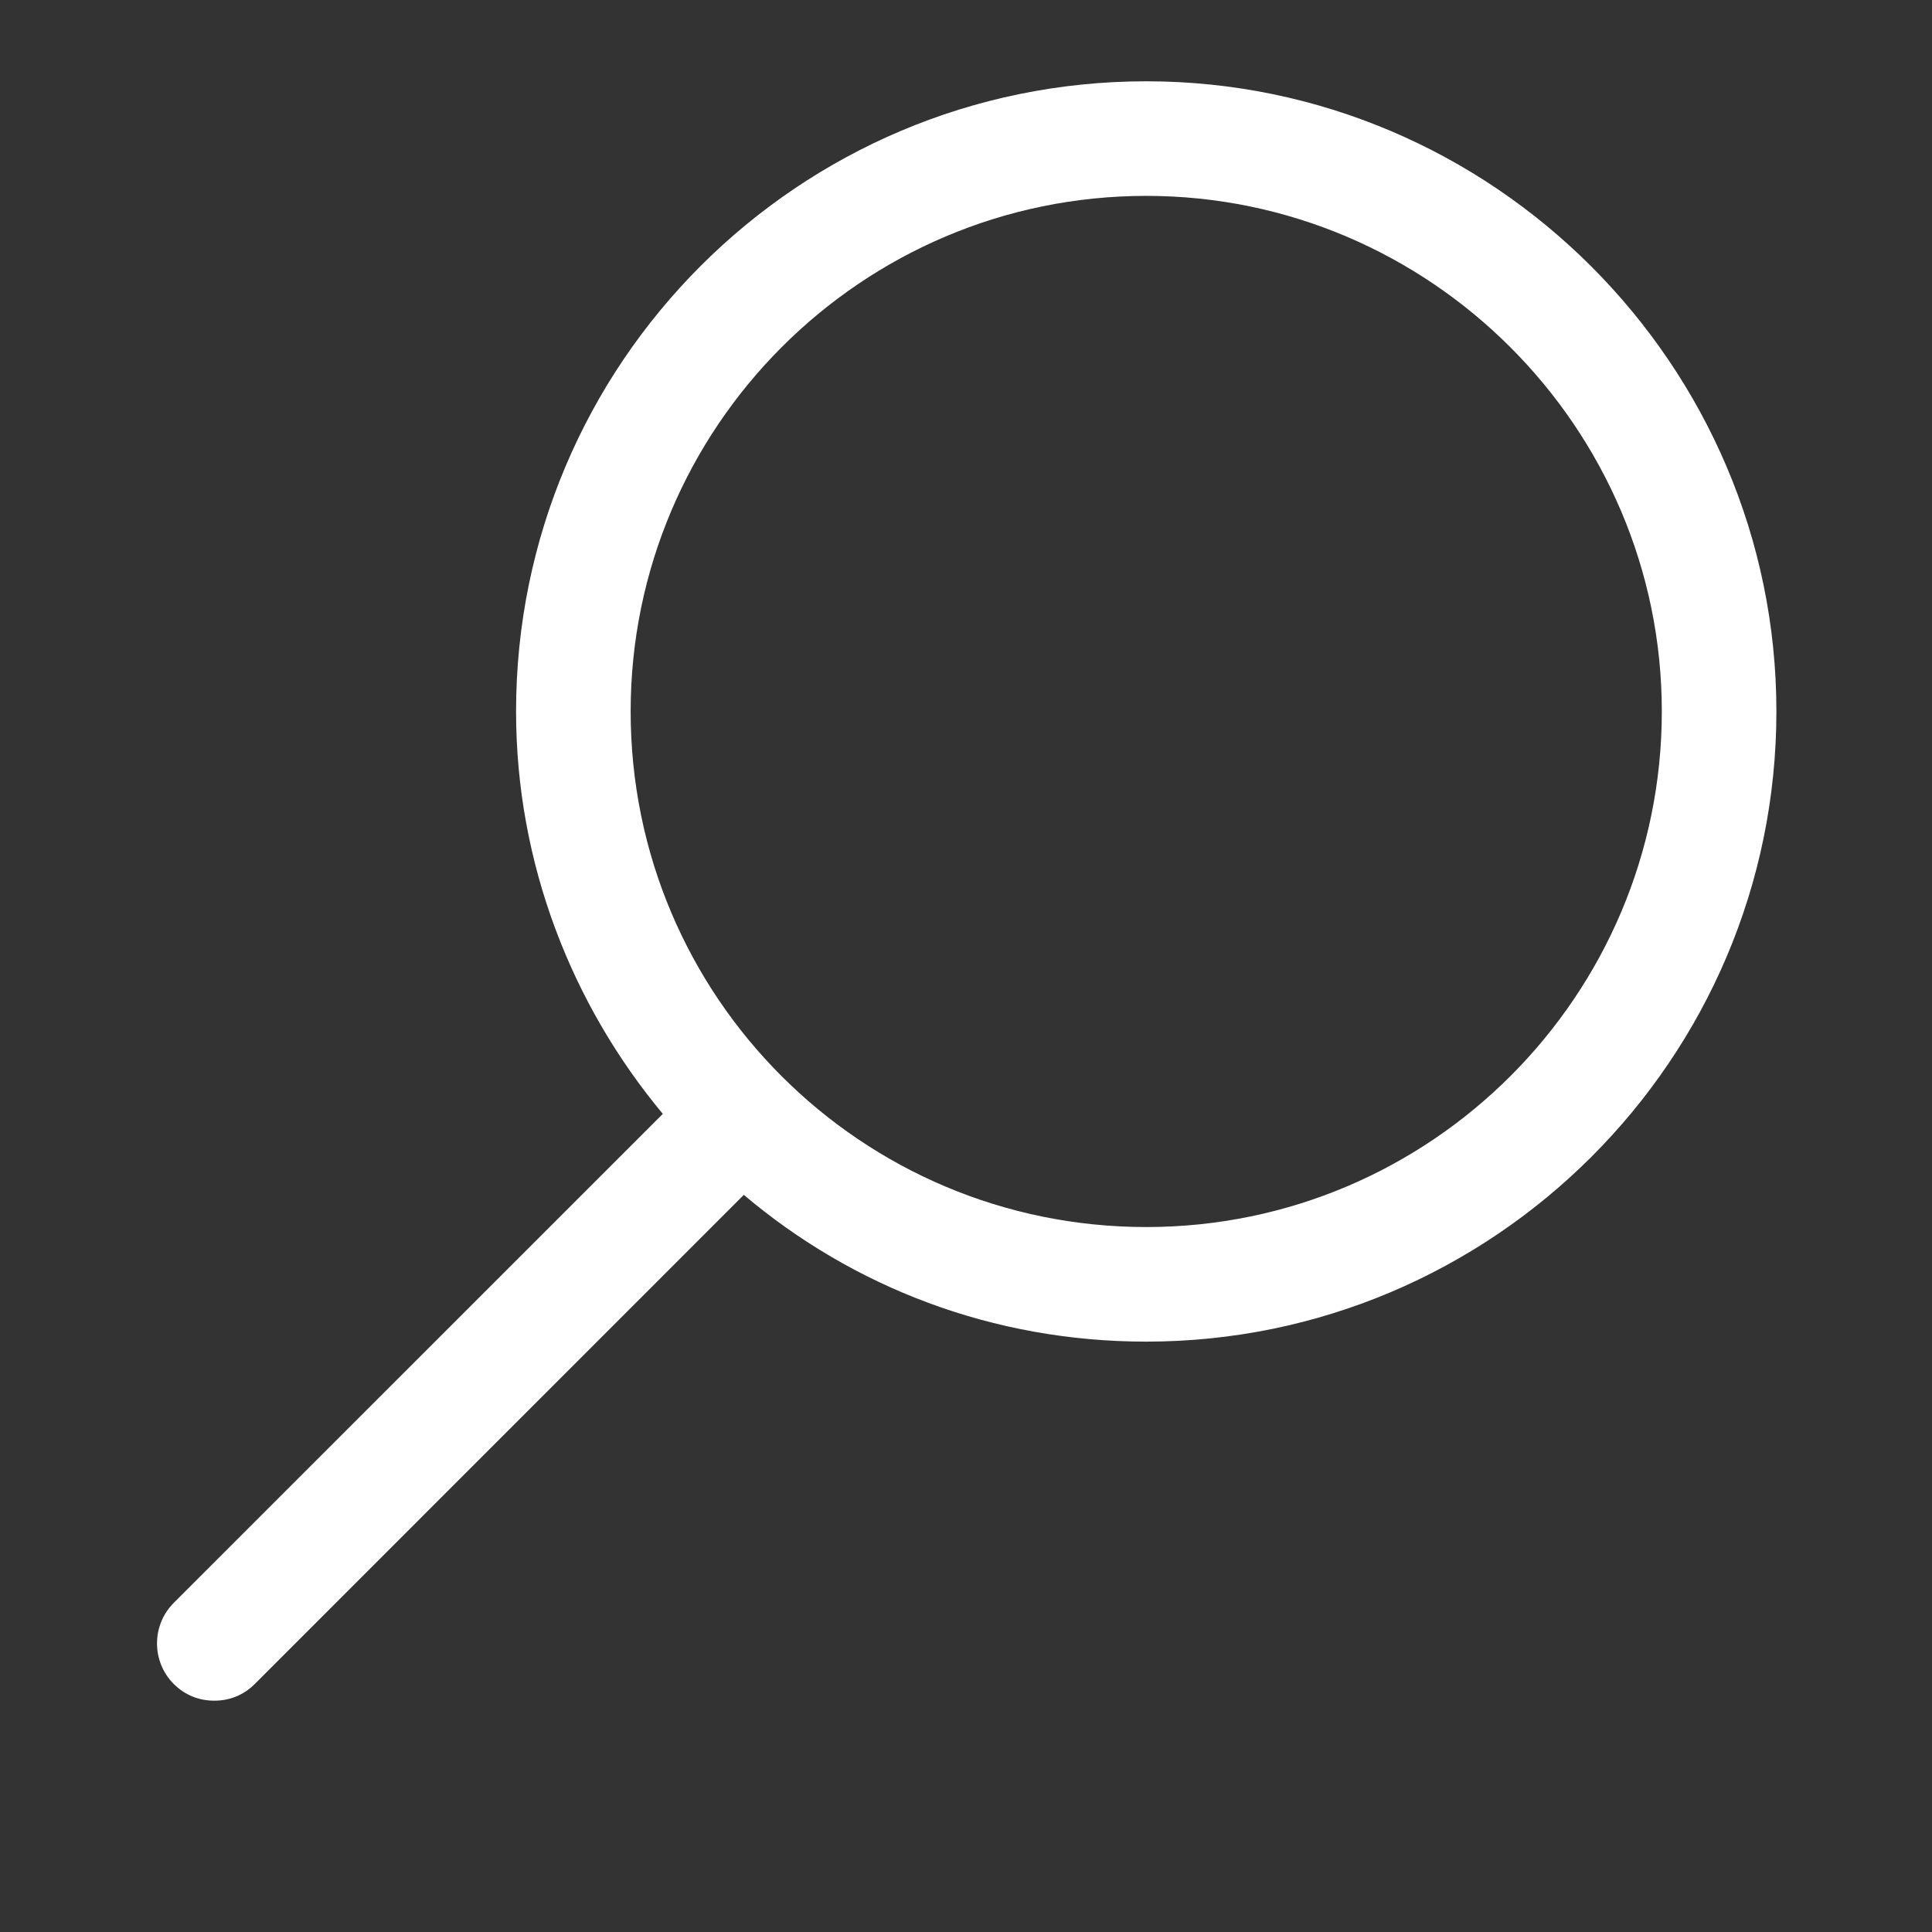 <?xml version="1.0" encoding="UTF-8"?>
<svg style="fill: #fff;" width="26" height="26" viewBox="0 0 26 26" version="1.1" xmlns="http://www.w3.org/2000/svg"
     xmlns:xlink="http://www.w3.org/1999/xlink">
    <rect x="0" y="0" width="26" height="26" fill="#333333" stroke="none"/>
    <title>search</title>
    <g transform="translate(24,1)  scale(-1, 1)">
        <path id="Shape"
              d="M8.574,17.055 C10.643,17.055 12.523,16.321 13.99,15.08 L20.571,21.662 C20.721,21.812 20.909,21.887 21.116,21.887 C21.323,21.887 21.511,21.812 21.662,21.662 C21.962,21.361 21.962,20.872 21.662,20.571 L15.08,13.99 C16.303,12.523 17.055,10.624 17.055,8.574 C17.055,3.892 13.256,0.094 8.574,0.094 C3.911,0.094 0.094,3.911 0.094,8.574 C0.094,13.256 3.911,17.055 8.574,17.055 Z M8.574,1.636 C12.41,1.636 15.513,4.757 15.513,8.574 C15.513,12.41 12.41,15.513 8.574,15.513 C4.738,15.513 1.636,12.391 1.636,8.574 C1.636,4.757 4.757,1.636 8.574,1.636 Z"></path>
    </g>
</svg>